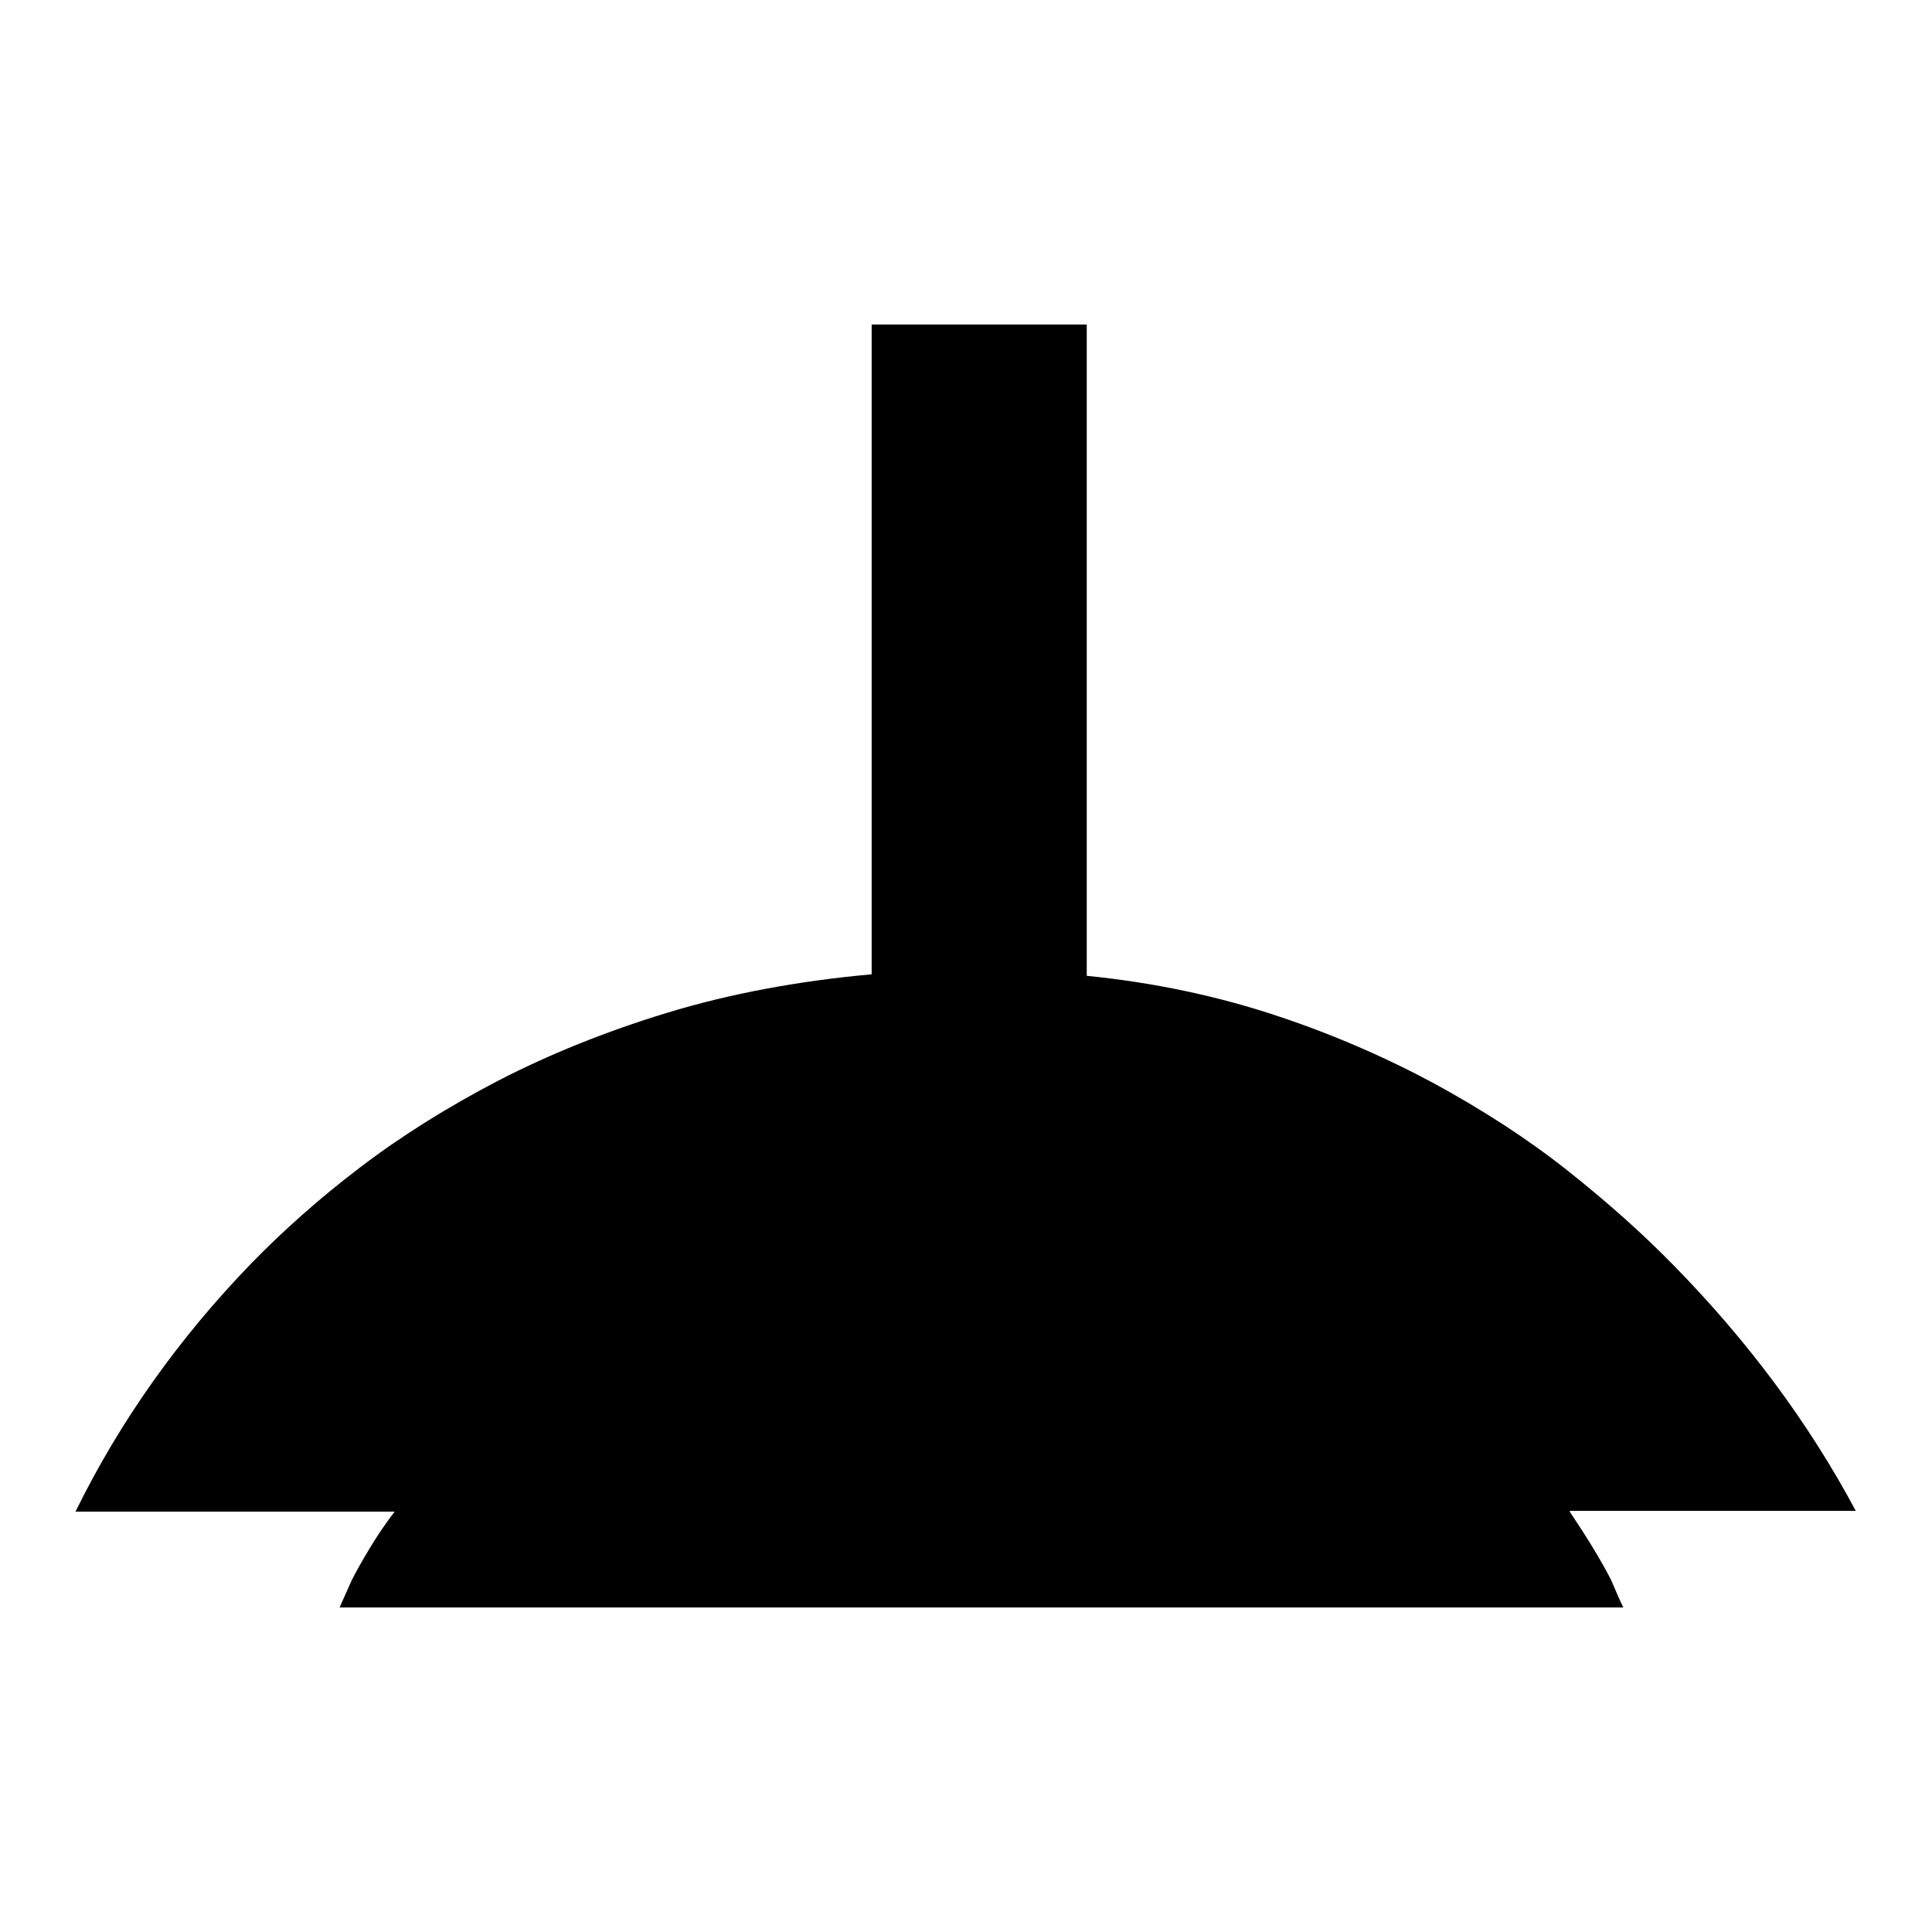 <?xml version="1.0" encoding="utf-8"?>
<!-- Svg Vector Icons : http://www.onlinewebfonts.com/icon -->
<!DOCTYPE svg PUBLIC "-//W3C//DTD SVG 1.1//EN" "http://www.w3.org/Graphics/SVG/1.1/DTD/svg11.dtd">
<svg version="1.1" xmlns="http://www.w3.org/2000/svg" xmlns:xlink="http://www.w3.org/1999/xlink" x="0px" y="0px" viewBox="0 0 256 256" enable-background="new 0 0 256 256" xml:space="preserve">
<g> <path fill="#000000" d="M208,200.3c1.2,1.8,2.3,3.5,3.2,5c0.9,1.5,1.7,2.9,2.3,4.1c0.6,1.4,1.1,2.6,1.6,3.6H45 c0.5-1.1,1-2.3,1.6-3.6c0.6-1.2,1.4-2.6,2.3-4.1c0.9-1.5,2-3.2,3.4-5H10c5.9-12,13.7-23,23.4-33c4.1-4.2,8.9-8.5,14.3-12.6 c5.5-4.2,11.6-8,18.3-11.5c6.8-3.5,14.2-6.5,22.4-9c8.2-2.5,17.2-4.2,27.1-5.1V43H144v86.3c9,0.9,17.3,2.7,24.9,5.2 s14.7,5.6,21.2,9.1c6.4,3.5,12.3,7.3,17.6,11.5c5.3,4.2,10,8.4,14.1,12.6c9.7,9.9,17.8,20.7,24.1,32.5H208L208,200.3z"/></g>
</svg>